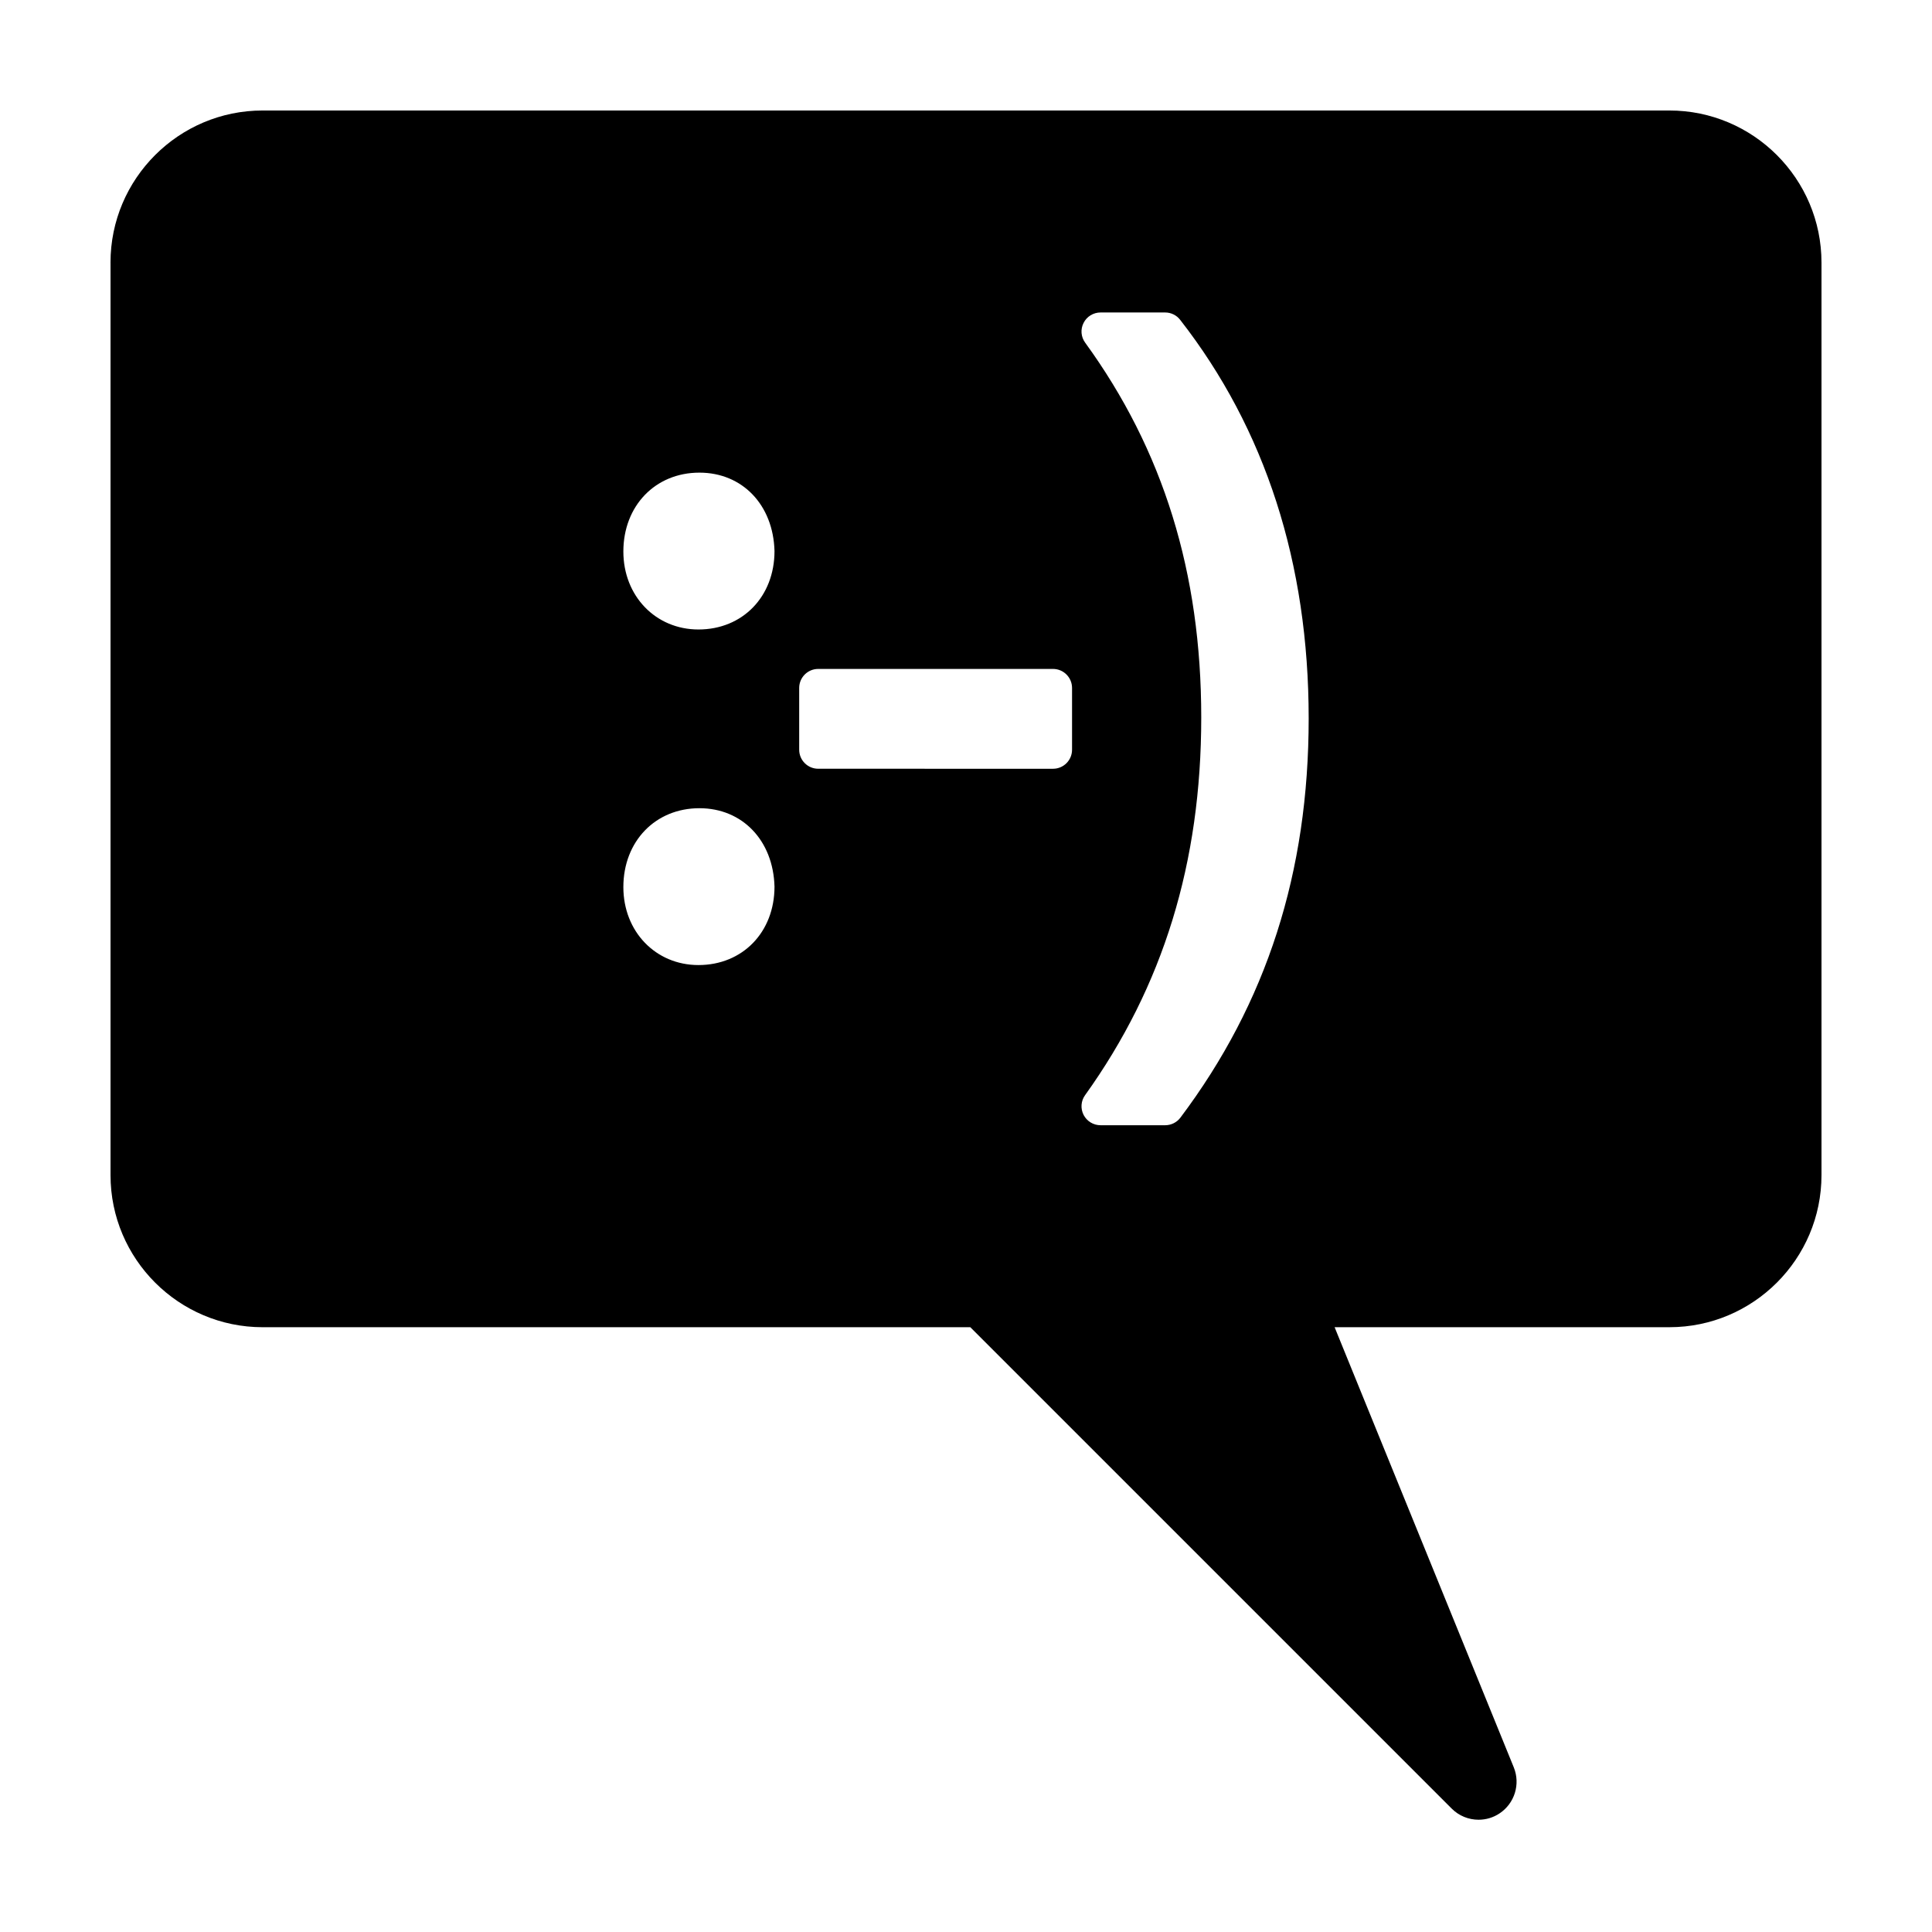 <?xml version="1.0" encoding="UTF-8"?>
<!-- Uploaded to: SVG Repo, www.svgrepo.com, Generator: SVG Repo Mixer Tools -->
<svg fill="#000000" width="800px" height="800px" version="1.1" viewBox="144 144 512 512" xmlns="http://www.w3.org/2000/svg">
 <path d="m173.29 213.59v241.83c0 22.223 18.082 40.305 40.305 40.305h187.55l127.57 127.57c1.945 1.949 4.519 2.953 7.125 2.953 1.934 0 3.875-0.551 5.562-1.684 3.996-2.648 5.566-7.75 3.769-12.191l-47.484-116.65h88.723c22.223 0 40.305-18.082 40.305-40.305v-241.83c0-22.223-18.082-40.305-40.305-40.305h-372.82c-22.223 0-40.305 18.082-40.305 40.305zm155.81 186.16c-11.348 0-19.902-8.883-19.902-20.66 0-12.117 8.473-20.906 20.152-20.906 11.387 0 19.566 8.543 19.902 20.773 0 12.105-8.477 20.793-20.152 20.793zm0-88.93c-11.348 0-19.902-8.879-19.902-20.66 0-12.113 8.473-20.906 20.152-20.906 11.391 0 19.574 8.543 19.902 20.777 0 12.102-8.477 20.789-20.152 20.789zm99.004 31.871c0 2.781-2.254 5.039-5.039 5.039l-62.23-0.004c-2.781 0-5.039-2.258-5.039-5.039v-16.375c0-2.781 2.258-5.039 5.039-5.039h62.227c2.785 0 5.039 2.258 5.043 5.039zm28.707 97.508c-0.953 1.258-2.445 2-4.027 2h-17.129c-1.891 0-3.621-1.059-4.488-2.734-0.855-1.684-0.719-3.703 0.395-5.238 20.711-28.887 30.781-61.641 30.781-100.1 0-38.352-10.066-70.836-30.762-99.316-1.129-1.535-1.281-3.562-0.414-5.25 0.855-1.688 2.594-2.75 4.488-2.75h17.129c1.551 0 3.019 0.715 3.965 1.941 22.598 28.965 34.059 64.508 34.066 105.63 0 40.797-11.129 75.41-34.004 105.82z"/>
</svg>
